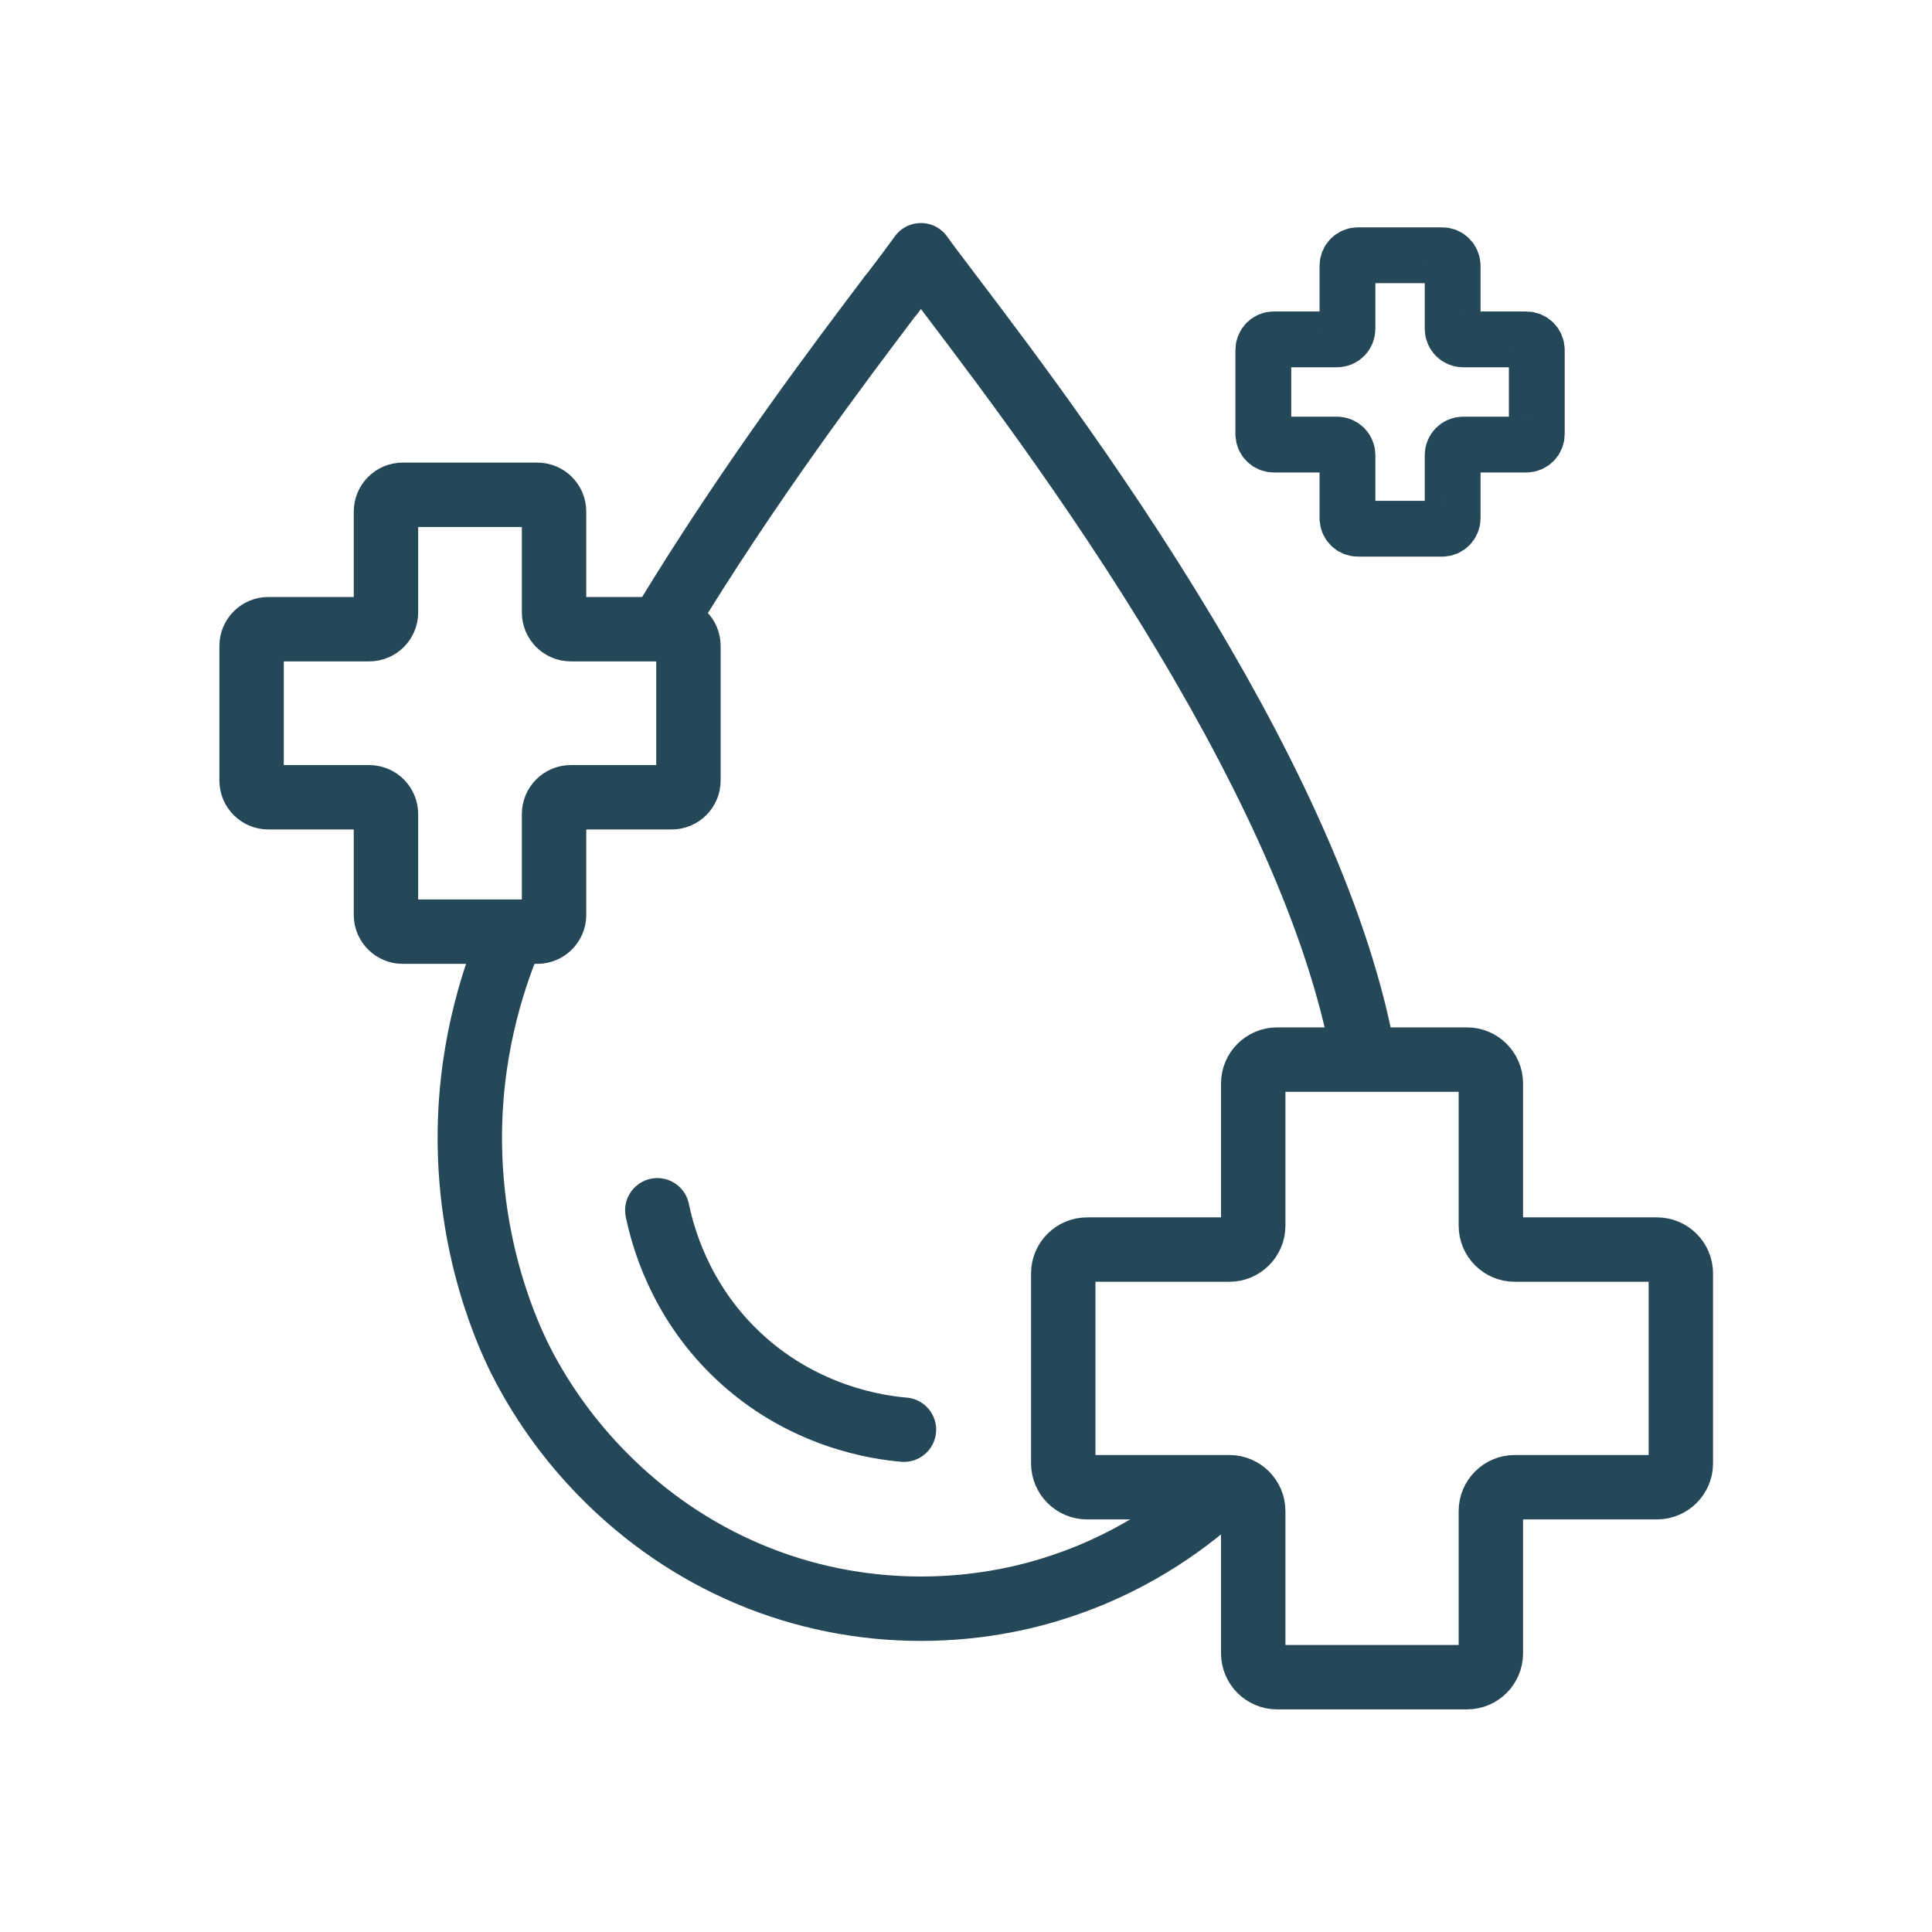 <svg viewBox="0 0 90 90" xmlns="http://www.w3.org/2000/svg" id="Layer_1"><defs><style>.cls-1{stroke-width:3px;}.cls-1,.cls-2{fill:none;stroke:#244858;stroke-linecap:round;stroke-linejoin:round;}.cls-2{stroke-width:2.6px;}</style></defs><path d="M23.75,43.73c-.84,2.02-1.94,5.42-1.86,9.72.1,5.58,2.14,9.51,2.55,10.28.95,1.78,2.16,3.44,3.61,4.92,3.97,4.06,9.25,6.29,14.86,6.29,2.96,0,5.28-.63,6.57-1.07,3.59-1.2,6.08-3.15,7.5-4.46M63.51,49.16c-.93-5.14-3.45-11.25-7.5-18.23-4.27-7.36-9.11-13.74-11.71-17.17-.62-.82-1.11-1.46-1.4-1.87-.29.4-.77,1.05-1.39,1.86h-.01c-2.37,3.14-6.59,8.71-10.55,15.24" class="cls-1"></path><path d="M30.62,56.38c.24,1.15,1,4.1,3.63,6.65,3.11,3.02,6.77,3.48,7.86,3.57" class="cls-1"></path><path d="M77.19,58.21h-6.63c-.61,0-1.11-.5-1.11-1.11v-6.63c0-.61-.5-1.11-1.11-1.11h-8.85c-.61,0-1.11.5-1.11,1.11v6.63c0,.61-.5,1.11-1.11,1.11h-6.63c-.61,0-1.11.5-1.11,1.11v8.85c0,.61.5,1.11,1.11,1.11h6.63c.61,0,1.11.5,1.11,1.11v6.63c0,.61.5,1.11,1.11,1.11h8.85c.61,0,1.11-.5,1.11-1.11v-6.63c0-.61.5-1.11,1.11-1.11h6.63c.61,0,1.11-.5,1.11-1.11v-8.85c0-.61-.5-1.11-1.11-1.11Z" class="cls-1"></path><path d="M31.29,29.31h-4.7c-.43,0-.78-.35-.78-.78v-4.7c0-.43-.35-.78-.78-.78h-6.27c-.43,0-.78.35-.78.78v4.7c0,.43-.35.78-.78.78h-4.7c-.43,0-.78.35-.78.78v6.27c0,.43.35.78.78.78h4.7c.43,0,.78.35.78.78v4.7c0,.43.35.78.78.78h6.27c.43,0,.78-.35.78-.78v-4.7c0-.43.35-.78.78-.78h4.7c.43,0,.78-.35.78-.78v-6.27c0-.43-.35-.78-.78-.78Z" class="cls-1"></path><path d="M71.1,15.81h-2.94c-.27,0-.49-.22-.49-.49v-2.94c0-.27-.22-.49-.49-.49h-3.92c-.27,0-.49.22-.49.49v2.94c0,.27-.22.49-.49.49h-2.94c-.27,0-.49.22-.49.49v3.92c0,.27.22.49.49.49h2.94c.27,0,.49.22.49.49v2.94c0,.27.22.49.49.49h3.92c.27,0,.49-.22.49-.49v-2.94c0-.27.22-.49.49-.49h2.94c.27,0,.49-.22.49-.49v-3.92c0-.27-.22-.49-.49-.49Z" class="cls-2"></path></svg>
